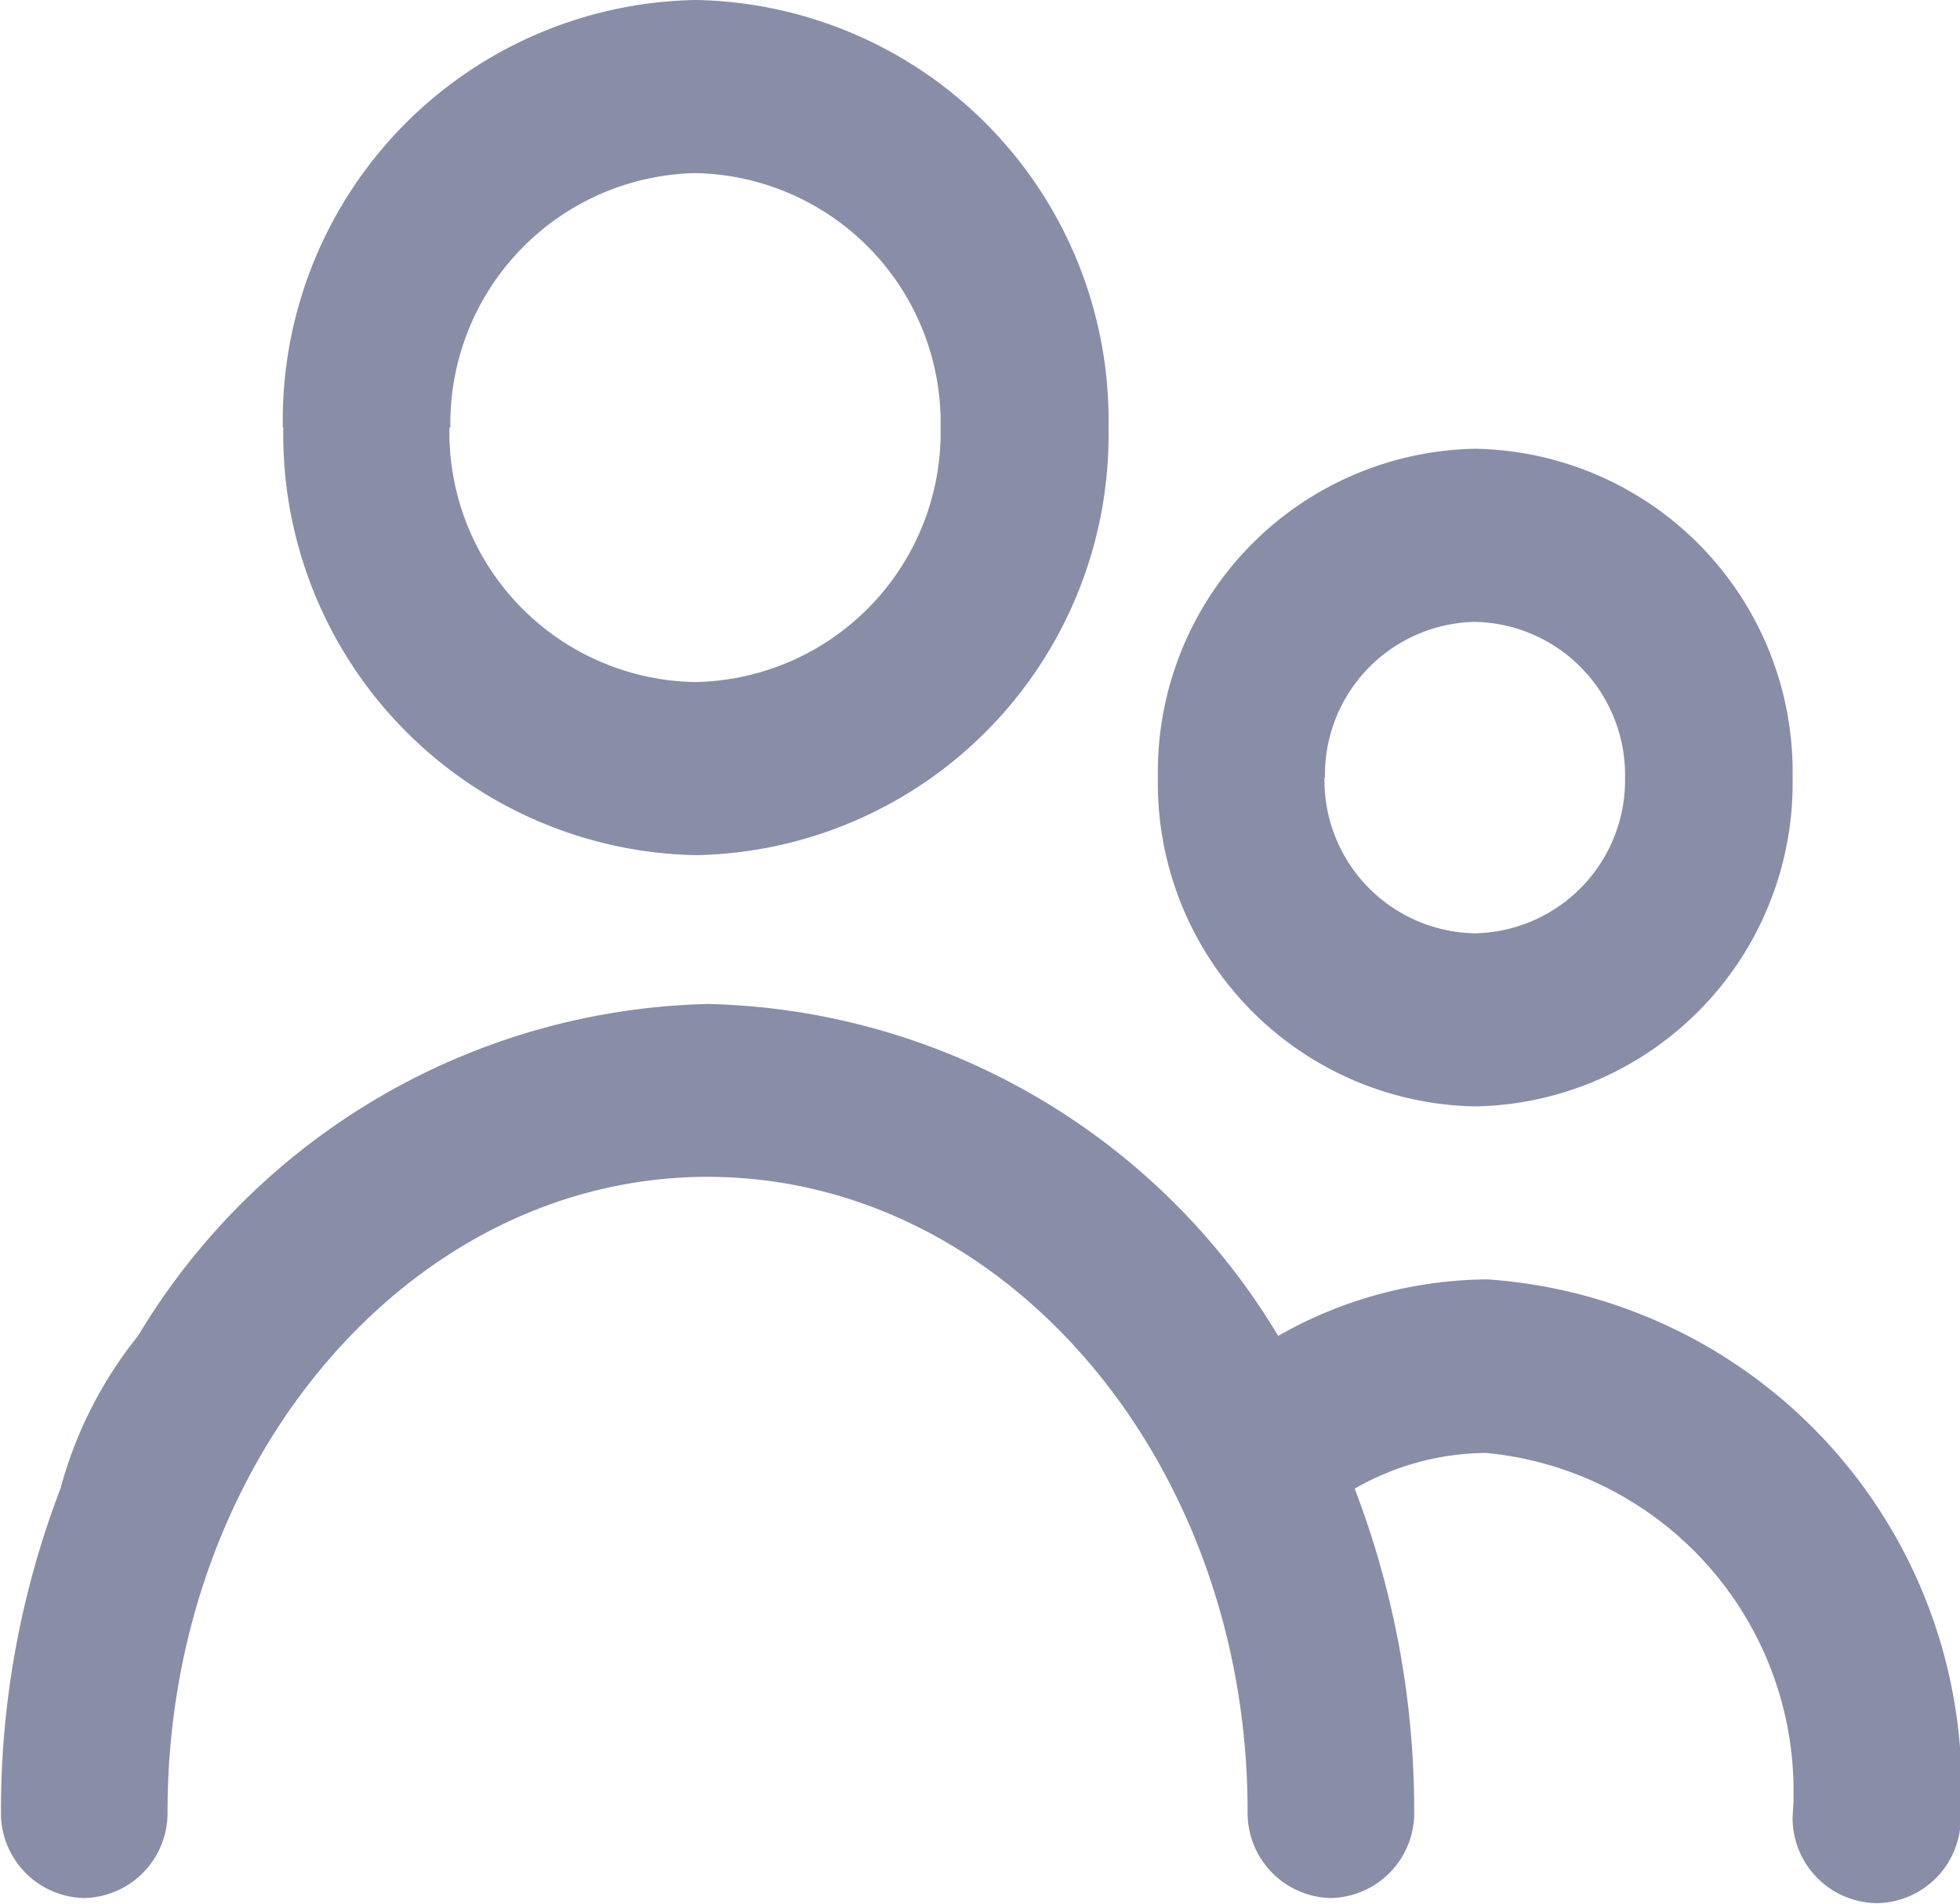 <svg xmlns="http://www.w3.org/2000/svg" width="16.472" height="16.001" viewBox="0 0 16.472 16.001">
  <path id="post-members" d="M-2390.935,15.274a2.855,2.855,0,0,0-2.573-3.061,2.234,2.234,0,0,0-1.107.3,7.567,7.567,0,0,1,.5,2.714.715.715,0,0,1-.7.727.715.715,0,0,1-.7-.727c0-2.942-2.035-5.335-4.538-5.335s-4.539,2.393-4.539,5.335a.715.715,0,0,1-.7.727.714.714,0,0,1-.7-.727,7.567,7.567,0,0,1,.5-2.714,3.5,3.5,0,0,1,.652-1.284,5.739,5.739,0,0,1,4.791-2.79,5.739,5.739,0,0,1,4.791,2.79,3.589,3.589,0,0,1,1.759-.475,4.279,4.279,0,0,1,3.977,4.515.715.715,0,0,1-.7.728A.716.716,0,0,1-2390.935,15.274Zm-5.334-8.738a2.717,2.717,0,0,1,2.667-2.764,2.716,2.716,0,0,1,2.667,2.764A2.717,2.717,0,0,1-2393.6,9.3,2.717,2.717,0,0,1-2396.269,6.535Zm1.4,0a1.287,1.287,0,0,0,1.263,1.309,1.287,1.287,0,0,0,1.263-1.309,1.287,1.287,0,0,0-1.263-1.309A1.287,1.287,0,0,0-2394.865,6.535Zm-8.754-2.942A3.532,3.532,0,0,1-2400.152,0a3.532,3.532,0,0,1,3.468,3.594,3.532,3.532,0,0,1-3.467,3.594A3.536,3.536,0,0,1-2403.619,3.594Zm1.4,0a2.1,2.1,0,0,0,2.064,2.139,2.1,2.1,0,0,0,2.064-2.139,2.1,2.1,0,0,0-2.064-2.139A2.105,2.105,0,0,0-2402.215,3.594Z" transform="translate(2406)" fill="#888da8"/>
</svg>
